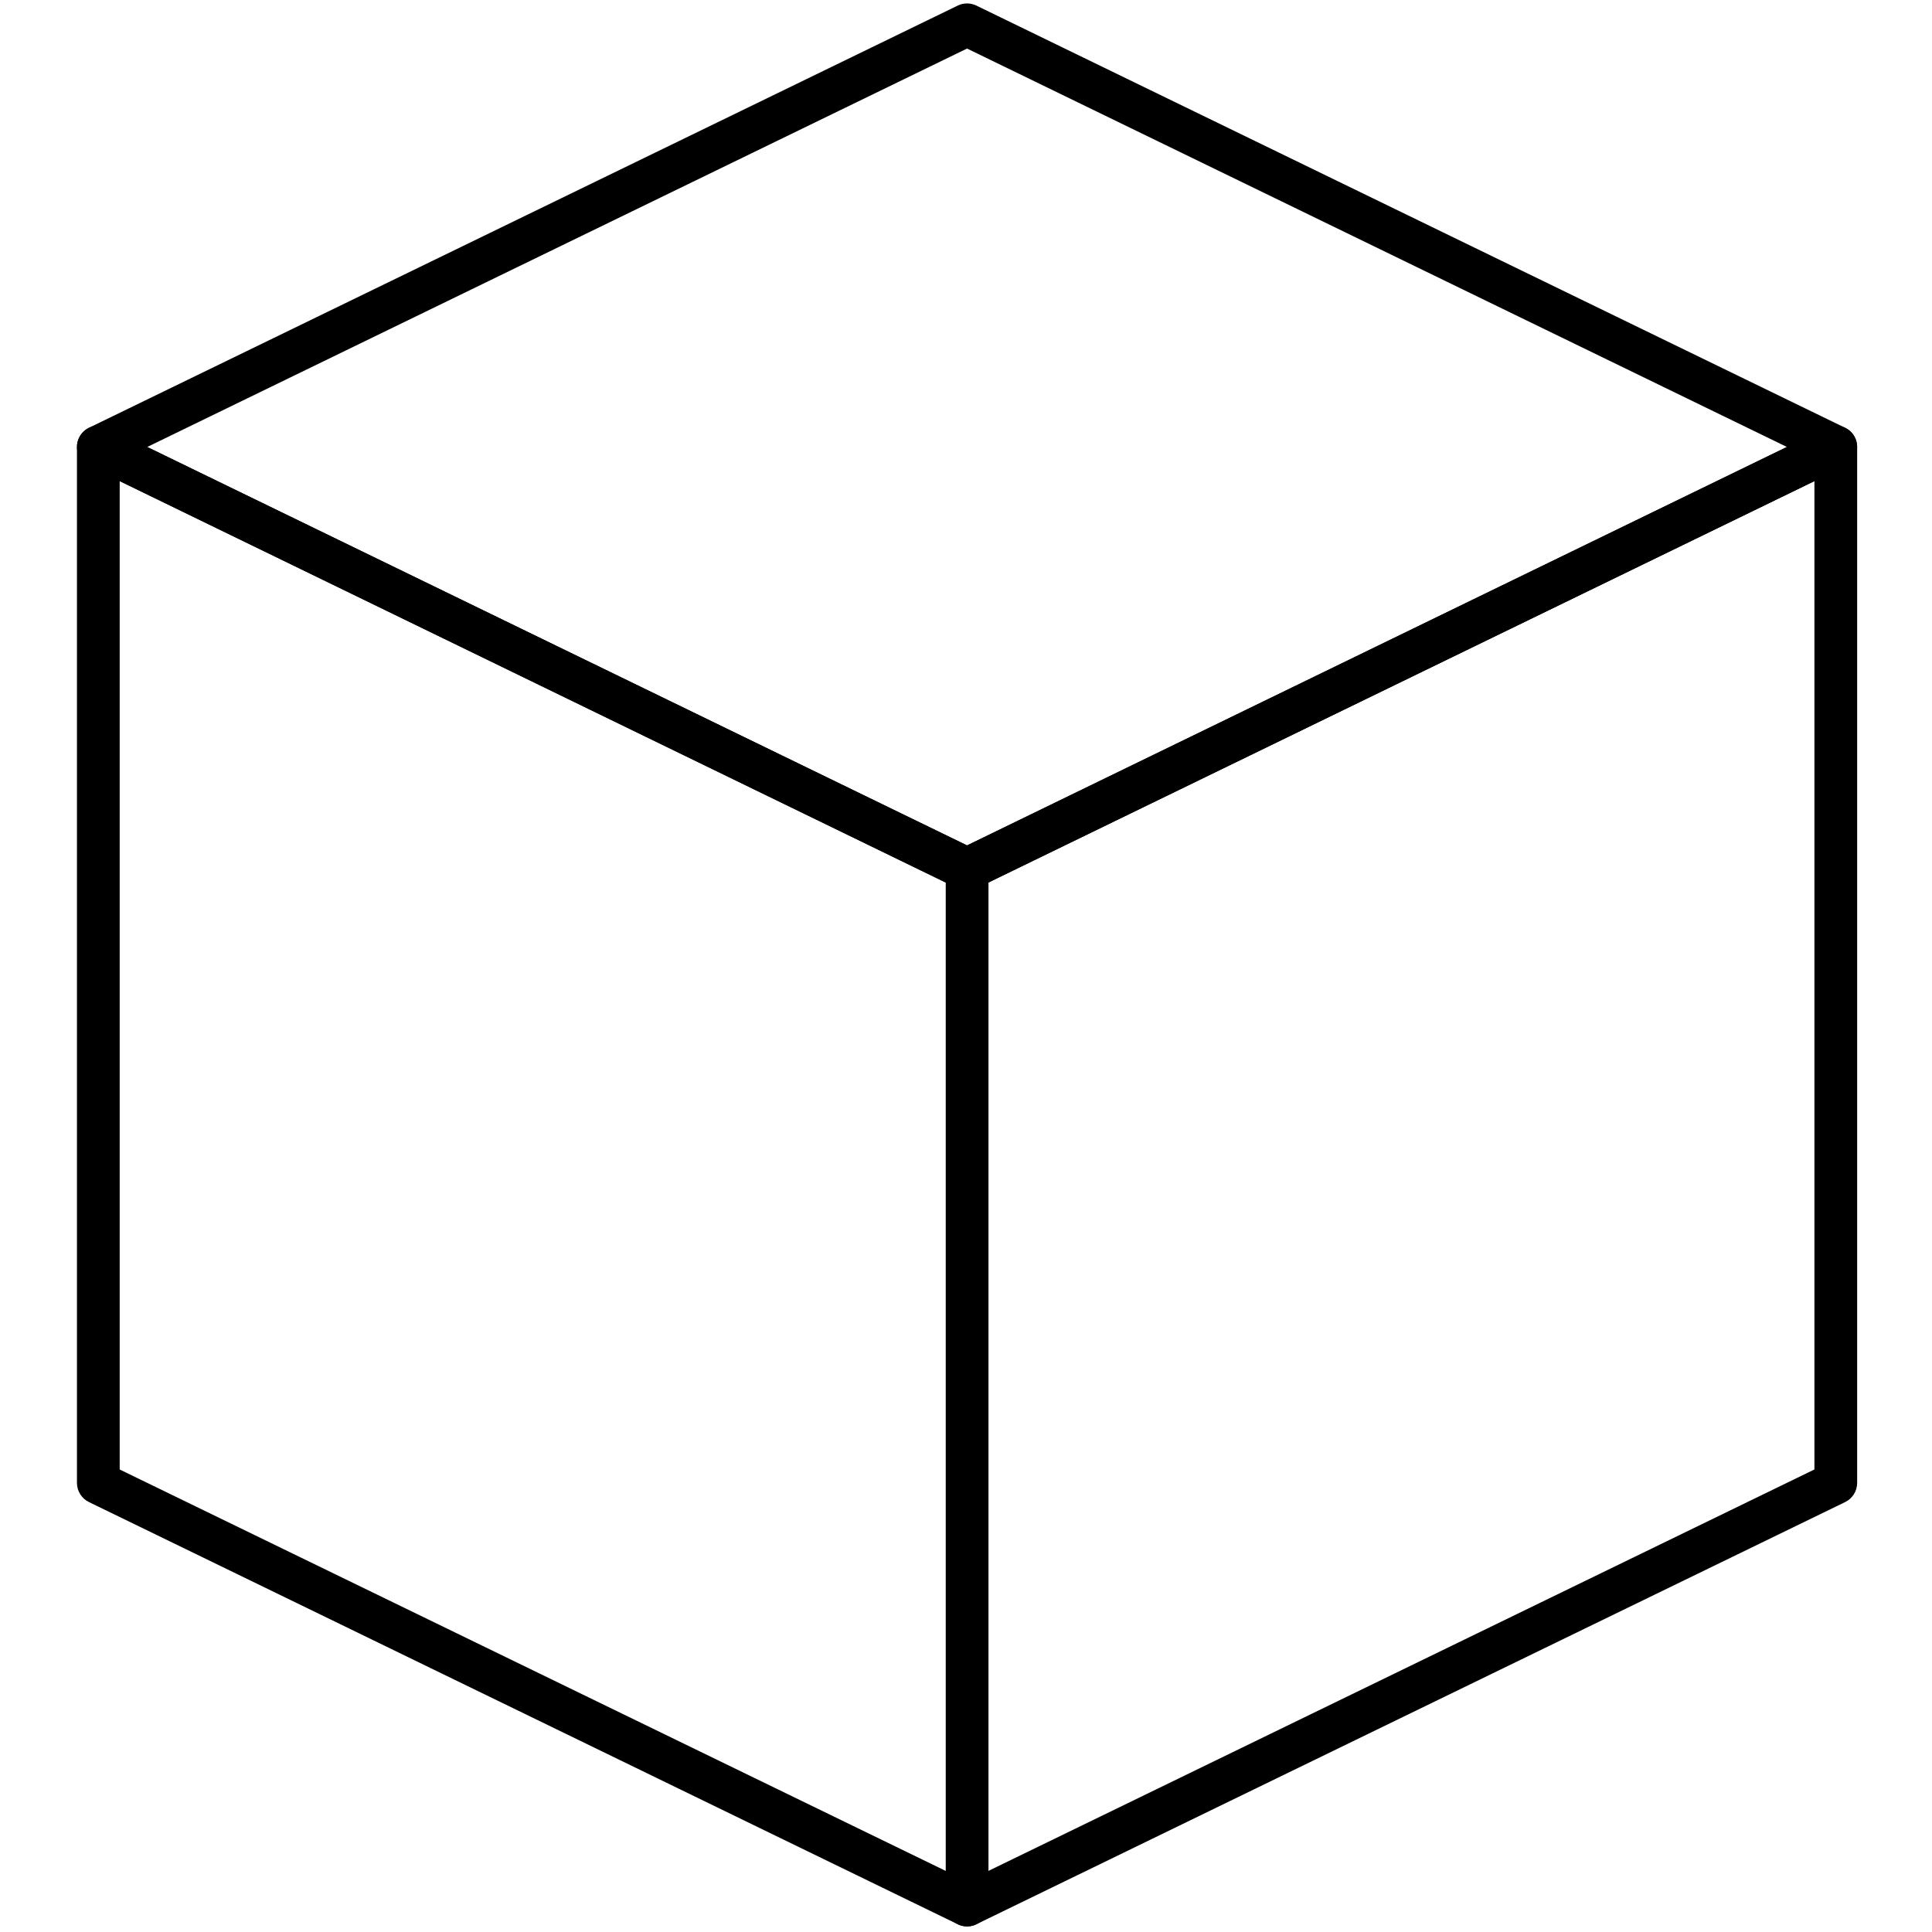 <svg xmlns="http://www.w3.org/2000/svg" width="84" height="84" viewBox="0 0 84 84" fill="none">
  <path
    d="M42.046 38.719C42.184 38.719 42.324 38.687 42.452 38.625L80.223 20.269C80.543 20.114 80.746 19.789 80.746 19.434C80.746 19.079 80.543 18.754 80.223 18.599L42.452 0.243C42.196 0.118 41.895 0.118 41.64 0.243L3.869 18.598C3.549 18.753 3.346 19.078 3.346 19.433C3.346 19.788 3.549 20.113 3.869 20.268L41.64 38.625C41.768 38.687 41.907 38.719 42.046 38.719ZM77.692 19.433L42.046 36.757L6.401 19.434L42.046 2.111L77.692 19.433Z"
    fill="black" />
  <path
    d="M42.046 83.757C42.184 83.757 42.324 83.726 42.452 83.663L80.223 65.308C80.543 65.153 80.746 64.828 80.746 64.473V19.433C80.746 19.113 80.582 18.816 80.31 18.645C80.037 18.476 79.698 18.457 79.411 18.597L42.046 36.757L4.681 18.598C4.393 18.459 4.053 18.476 3.782 18.646C3.511 18.817 3.346 19.114 3.346 19.434V64.473C3.346 64.829 3.549 65.153 3.869 65.308L41.64 83.663C41.768 83.726 41.907 83.757 42.046 83.757ZM78.888 63.89L42.046 81.795L5.204 63.891V20.918L41.64 38.625C41.895 38.749 42.196 38.749 42.452 38.625L78.888 20.918V63.89Z"
    fill="black" />
  <path
    d="M42.048 83.757C42.56 83.757 42.977 83.341 42.977 82.828V37.79C42.977 37.277 42.56 36.861 42.048 36.861C41.535 36.861 41.119 37.277 41.119 37.79V82.828C41.119 83.341 41.535 83.757 42.048 83.757Z"
    fill="black" />
</svg>